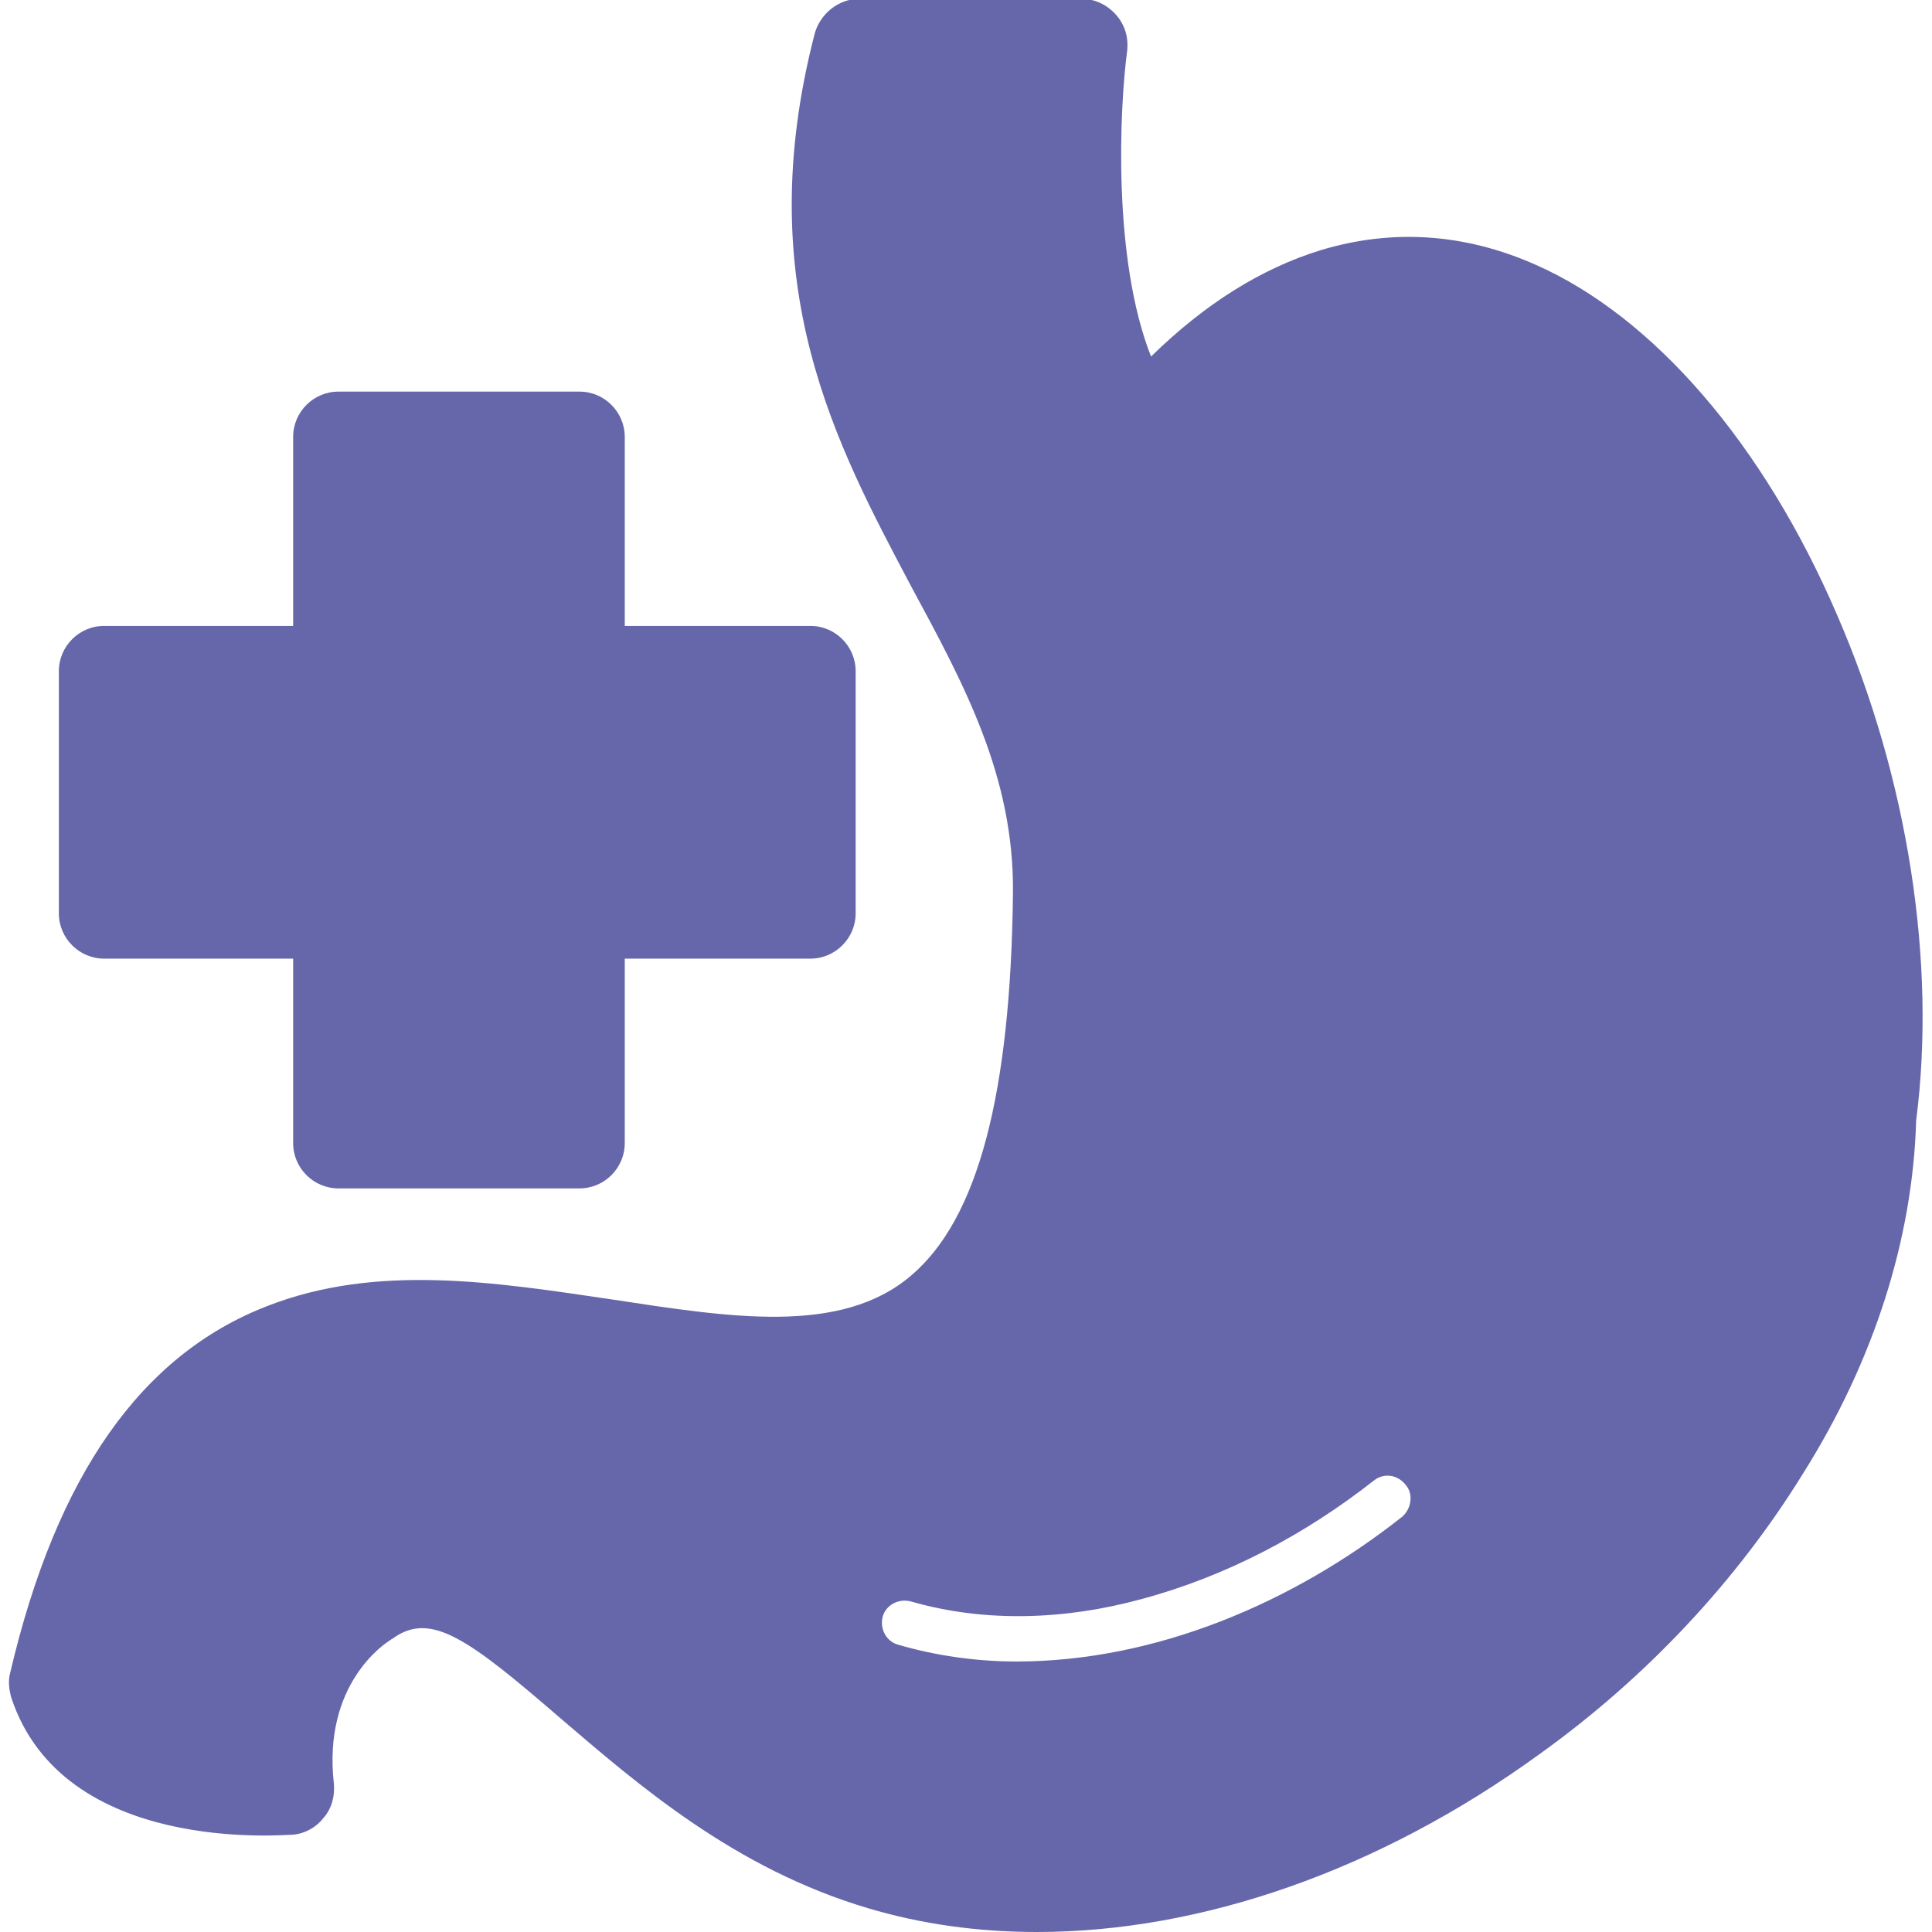 <svg xmlns="http://www.w3.org/2000/svg" fill-rule="evenodd" clip-rule="evenodd" image-rendering="optimizeQuality" shape-rendering="geometricPrecision" text-rendering="geometricPrecision" viewBox="0 0 1707 1707" id="Digestion"><path d="M916 1707c-52,0 -102,-7 -149,-21 -118,-35 -203,-109 -272,-168 -81,-70 -114,-94 -147,-71 -1,1 -2,1 -3,2 -5,3 -60,39 -50,127 1,11 -2,22 -9,30 -6,8 -16,14 -27,15 -8,0 -203,18 -249,-121 -2,-7 -3,-15 -1,-22 41,-175 116,-281 227,-324 97,-38 202,-21 304,-6 105,16 203,32 265,-21 59,-50 88,-160 90,-338 1,-103 -43,-184 -90,-271 -66,-125 -143,-266 -85,-489 5,-17 21,-30 39,-30l197 0c11,0 22,5 30,14 8,9 11,20 10,31 -7,52 -13,185 21,271 48,-47 98,-78 150,-94 63,-19 127,-15 190,13 104,46 201,158 266,309 63,145 88,308 70,447 -3,104 -37,212 -100,312 -58,94 -138,180 -233,248 -142,103 -299,157 -444,157zm-18 -239c123,0 245,-52 341,-128 8,-7 10,-20 3,-28 -7,-9 -19,-11 -28,-4 -61,48 -131,85 -206,105 -66,18 -137,21 -203,2 -11,-3 -22,3 -25,13 -3,11 3,22 13,25 34,10 70,15 105,15z" fill="#6667aa" class="color000000 svgShape"></path><path d="M512 1050l-213 0c-22,0 -40,-18 -40,-40l0 -163 -167 0c-22,0 -40,-18 -40,-40l0 -214c0,-22 18,-40 40,-40l167 0 0 -167c0,-22 18,-40 40,-40l213 0c22,0 40,18 40,40l0 167 164 0c22,0 40,18 40,40l0 214c0,22 -18,40 -40,40l-164 0 0 163c0,22 -18,40 -40,40z" fill="#6667aa" class="color000000 svgShape"></path></svg>